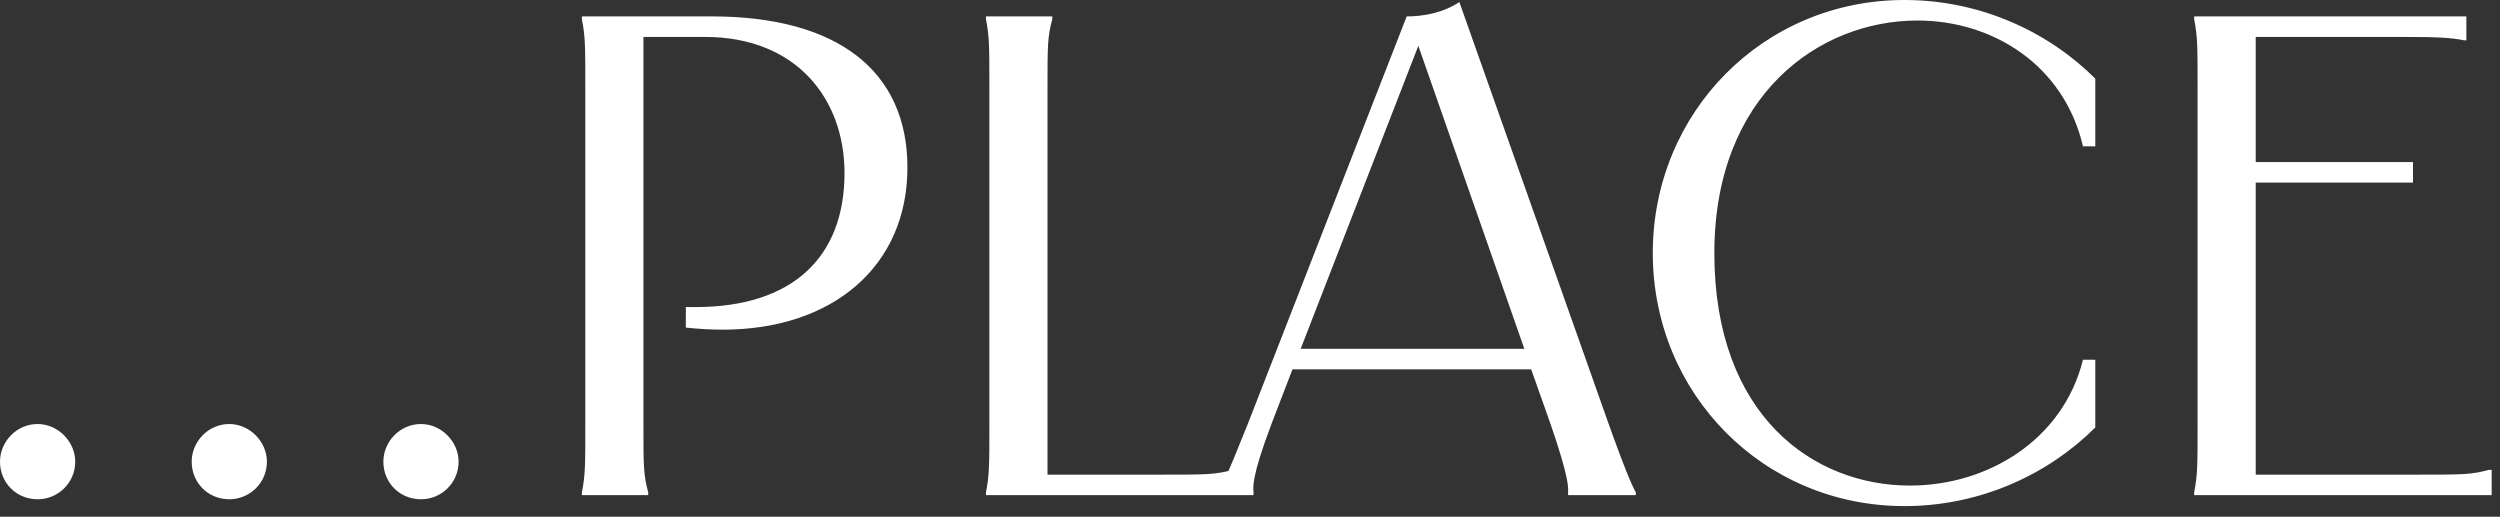 <?xml version="1.0" encoding="UTF-8"?> <svg xmlns="http://www.w3.org/2000/svg" width="179" height="37" viewBox="0 0 179 37" fill="none"><rect x="0" y="0" width="179" height="37" fill="#333333" stroke="none"/><path d="M2.693 35.747C1.175 35.747 -3.48481e-06 34.572 -3.48481e-06 33.053C-3.48481e-06 31.633 1.175 30.36 2.693 30.36C4.162 30.36 5.386 31.633 5.386 33.053C5.386 34.572 4.162 35.747 2.693 35.747ZM16.418 35.747C14.9 35.747 13.725 34.572 13.725 33.053C13.725 31.633 14.9 30.36 16.418 30.36C17.887 30.36 19.111 31.633 19.111 33.053C19.111 34.572 17.887 35.747 16.418 35.747ZM30.142 35.747C28.624 35.747 27.449 34.572 27.449 33.053C27.449 31.633 28.624 30.36 30.142 30.36C31.611 30.36 32.835 31.633 32.835 33.053C32.835 34.572 31.611 35.747 30.142 35.747ZM50.967 1.175C59.928 1.175 64.972 5.044 64.972 11.997C64.972 19.049 59.634 23.603 51.751 23.603C50.918 23.603 50.037 23.554 49.106 23.456V21.987H49.792C56.696 21.987 60.467 18.461 60.467 12.389C60.467 7.1 57.039 2.644 50.477 2.644H46.07V30.311C46.07 33.396 46.07 33.984 46.413 35.257V35.453H41.663V35.257C41.908 33.984 41.908 33.396 41.908 30.311V6.317C41.908 3.232 41.908 2.644 41.663 1.371V1.175H50.967ZM70.594 1.175H75.344V1.371C75.001 2.644 75.001 3.232 75.001 6.317V33.984H83.326C86.411 33.984 86.999 33.984 88.272 33.641H88.468V35.453H70.594V35.257C70.839 33.984 70.839 33.396 70.839 30.311V6.317C70.839 3.232 70.839 2.644 70.594 1.371V1.175ZM100.719 1.175C101.895 1.175 103.315 0.93 104.49 0.147L115.165 30.311C116.634 34.425 116.977 34.963 117.124 35.257V35.453H112.276V35.257C112.276 34.963 112.423 34.425 111.003 30.311L109.632 26.443H92.542L91.073 30.262C89.506 34.376 89.751 34.963 89.751 35.257V35.453H87.253V35.257C87.4 34.963 87.743 34.376 89.359 30.311L100.719 1.175ZM93.129 24.974H109.142L101.552 3.281L93.129 24.974ZM150.023 5.631V10.479H149.141C147.77 4.603 142.628 1.469 137.291 1.469C130.239 1.469 122.747 6.807 122.747 18.118C122.747 29.773 129.848 34.767 136.752 34.767C142.335 34.767 147.721 31.486 149.141 25.757H150.023V30.605C146.742 33.886 141.894 36.236 136.36 36.236C126.273 36.236 118.34 28.206 118.34 18.118C118.34 8.031 126.273 1.33012e-06 136.36 1.33012e-06C141.894 1.33012e-06 146.742 2.35 150.023 5.631ZM157.102 1.175H176.591V2.889H176.444C175.465 2.693 174.534 2.644 171.939 2.644H161.509V11.605H172.771V13.075H161.509V33.984H173.261C176.346 33.984 176.934 33.984 178.207 33.641H178.403V35.453H157.102V35.257C157.346 33.984 157.346 33.396 157.346 30.311V6.317C157.346 3.232 157.346 2.644 157.102 1.371V1.175Z" fill="white"></path></svg> 
